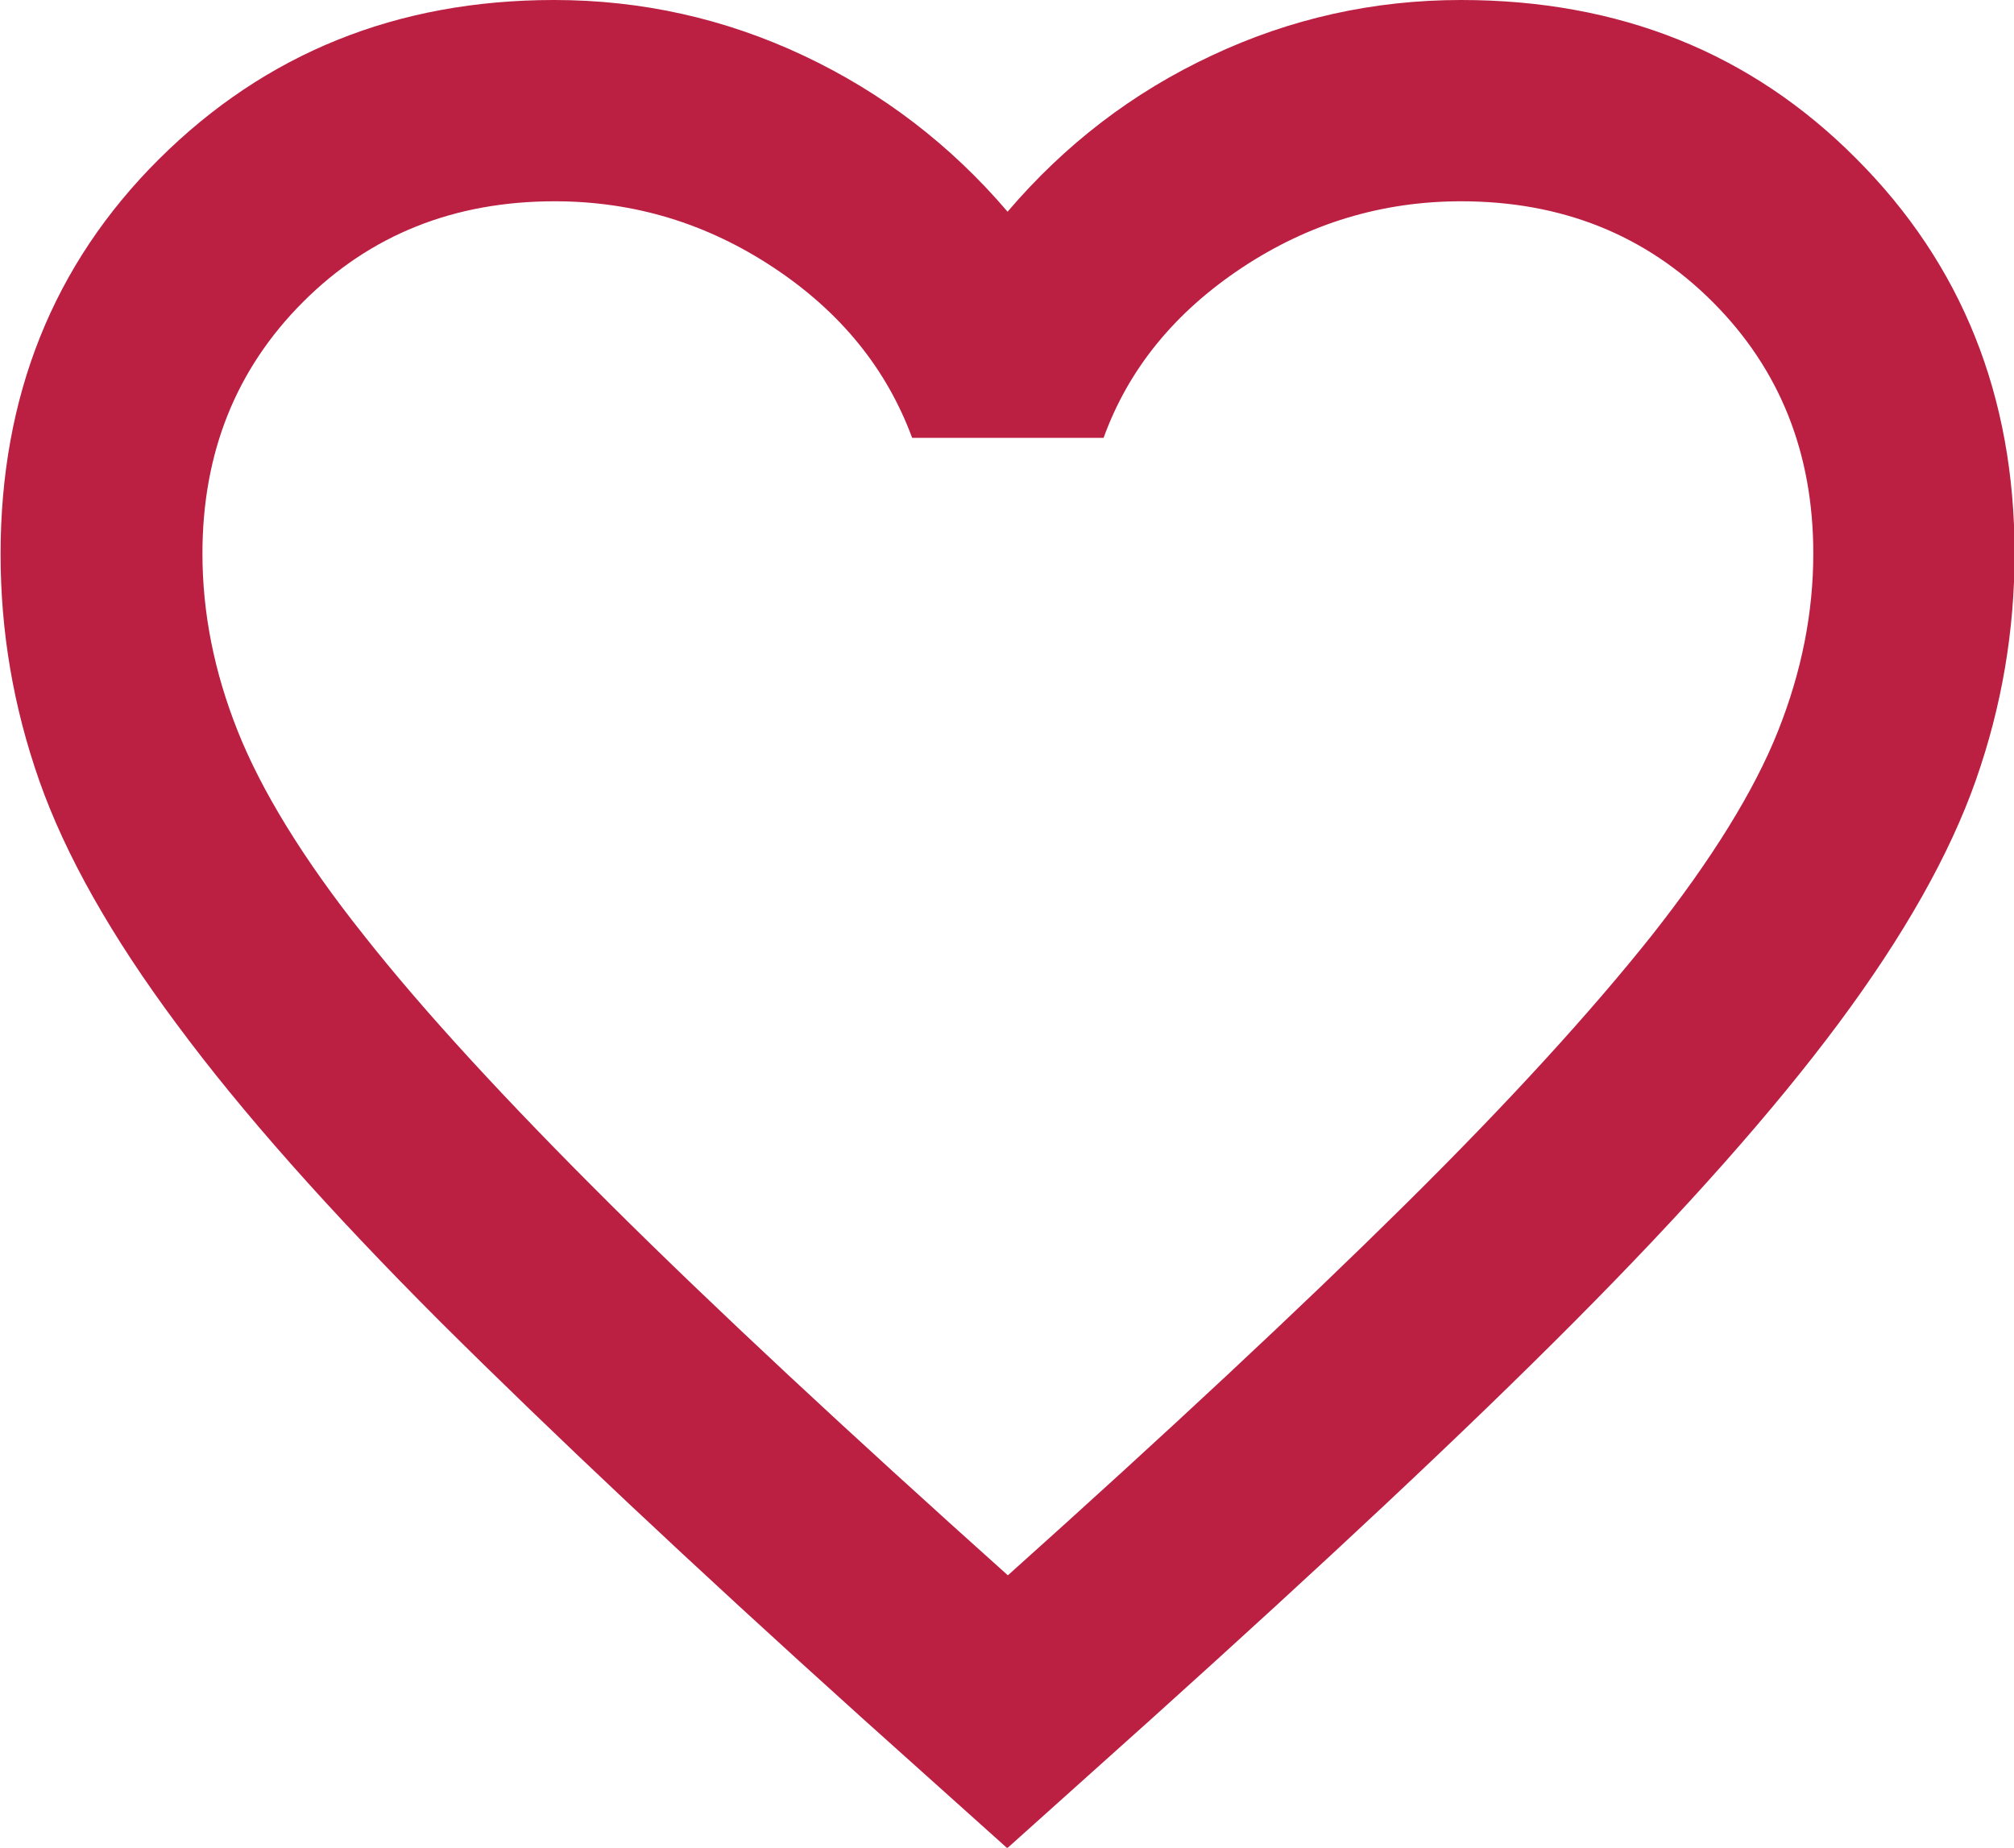 <?xml version="1.0" encoding="UTF-8"?><svg id="Layer_1" xmlns="http://www.w3.org/2000/svg" width="34.82" height="31.95" xmlns:xlink="http://www.w3.org/1999/xlink" viewBox="0 0 34.82 31.95"><defs><style>.cls-1{mask:url(#mask);}.cls-2{fill:#d9d9d9;}.cls-3{fill:#bb1f42;}</style><mask id="mask" x="-3.48" y="-4.61" width="41.79" height="41.79" maskUnits="userSpaceOnUse"><g id="mask0_213_882"><rect class="cls-2" x="-3.48" y="-4.61" width="41.79" height="41.79"/></g></mask></defs><g class="cls-1"><path class="cls-3" d="M17.41,31.95l-2.52-2.26c-2.93-2.64-5.35-4.92-7.27-6.83-1.92-1.92-3.44-3.63-4.57-5.16-1.13-1.52-1.92-2.92-2.37-4.2-.45-1.28-.67-2.58-.67-3.92,0-2.73.91-5.01,2.74-6.83S6.85,0,9.58,0c1.51,0,2.95.32,4.31.96,1.36.64,2.54,1.54,3.53,2.7.99-1.16,2.16-2.06,3.53-2.7,1.36-.64,2.8-.96,4.31-.96,2.73,0,5.01.91,6.83,2.74,1.83,1.83,2.74,4.11,2.74,6.83,0,1.33-.22,2.64-.67,3.92-.45,1.28-1.24,2.68-2.37,4.2-1.13,1.52-2.66,3.24-4.57,5.16s-4.34,4.19-7.27,6.83l-2.52,2.26ZM17.41,27.25c2.79-2.5,5.08-4.64,6.88-6.42,1.8-1.78,3.22-3.34,4.27-4.66,1.04-1.32,1.77-2.5,2.18-3.53.41-1.03.61-2.05.61-3.07,0-1.74-.58-3.19-1.74-4.35-1.16-1.16-2.61-1.74-4.35-1.74-1.36,0-2.63.38-3.79,1.15-1.16.77-1.96,1.75-2.39,2.94h-3.31c-.44-1.19-1.23-2.17-2.39-2.94-1.16-.77-2.42-1.15-3.79-1.15-1.74,0-3.19.58-4.35,1.74-1.16,1.16-1.74,2.61-1.74,4.35,0,1.02.2,2.04.61,3.07.41,1.03,1.13,2.21,2.18,3.53,1.04,1.32,2.47,2.87,4.27,4.66s4.09,3.92,6.88,6.42Z"/></g></svg>